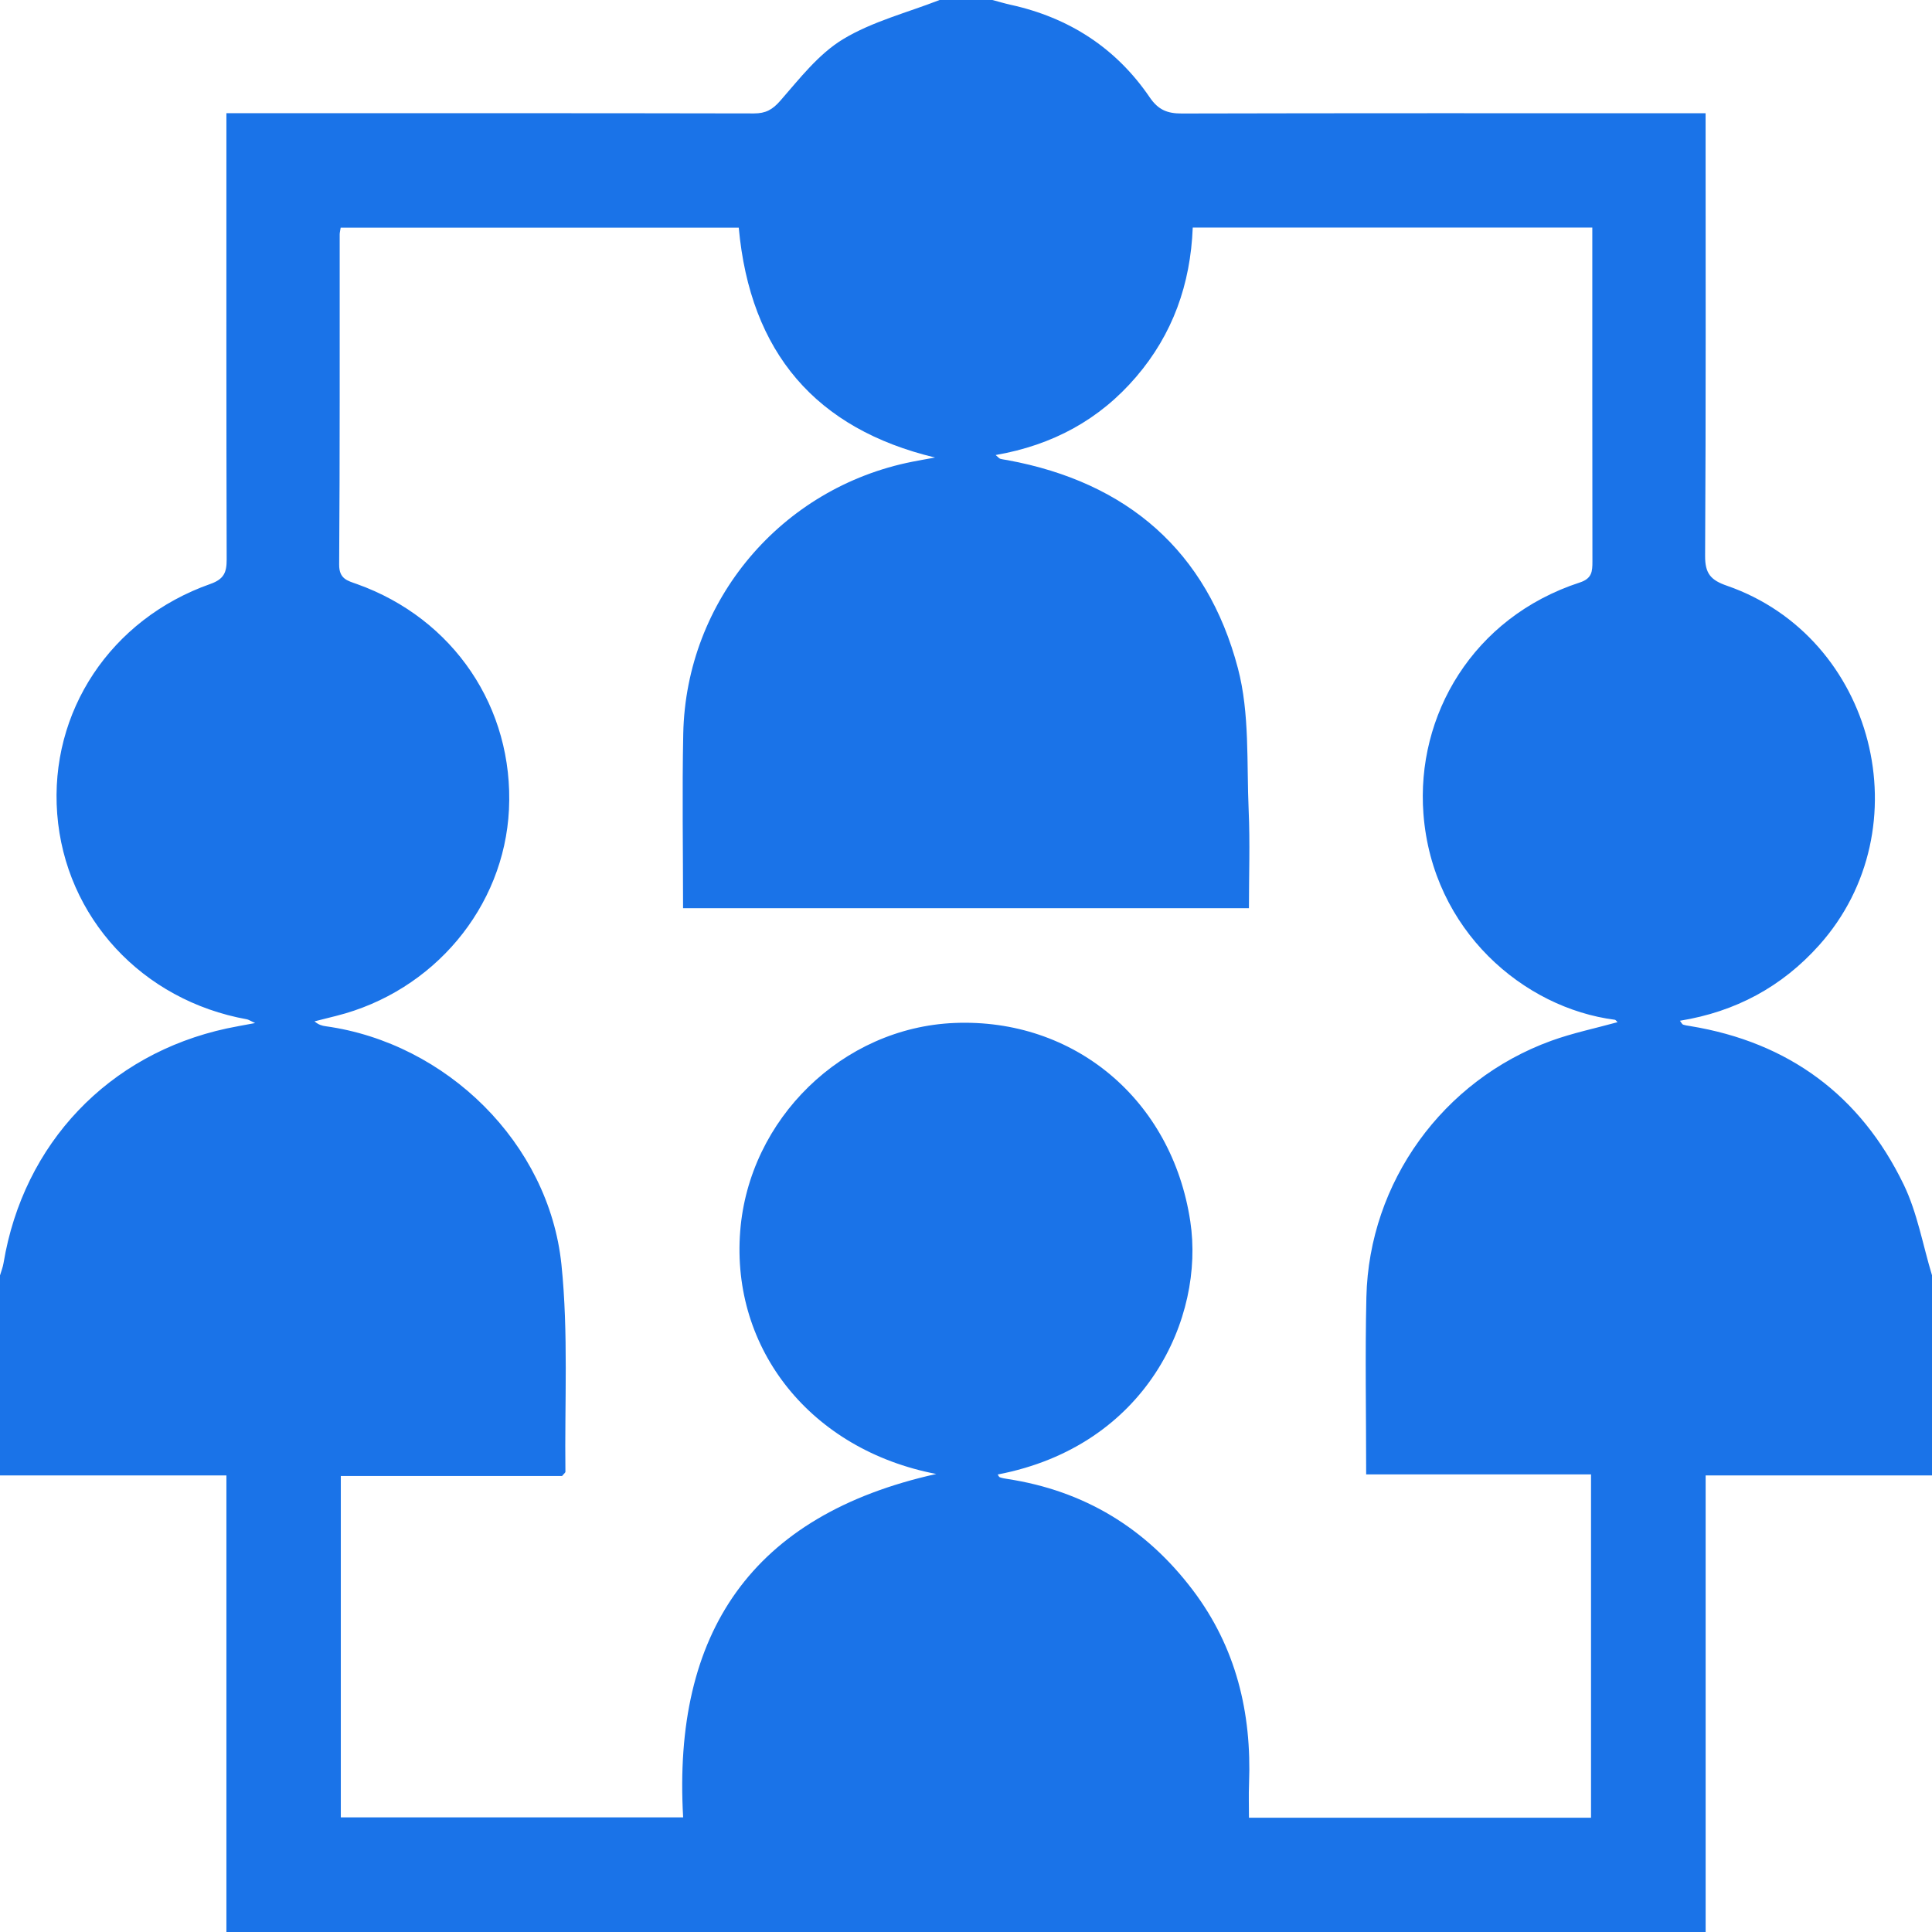 <?xml version="1.0" encoding="UTF-8"?> <svg xmlns="http://www.w3.org/2000/svg" id="_Слой_1" data-name="Слой 1" viewBox="0 0 512 512"><defs><style> .cls-1 { fill: #1a73e8; stroke-width: 0px; } </style></defs><path class="cls-1" d="m249,0c4.67,0,9.33,0,14,0,1.59.42,3.18.9,4.79,1.26,15.48,3.39,27.97,11.43,36.89,24.53,2.28,3.35,4.69,4.3,8.51,4.29,44.32-.11,88.64-.07,132.95-.07h5.86c0,39.65.1,78.46-.13,117.28-.03,4.73,1.5,6.45,5.8,7.94,39.18,13.6,52.09,64.35,24.42,95.26-9.88,11.04-22.16,17.63-36.89,20.02.43.55.58.94.83,1.02.62.21,1.29.3,1.94.4,26.04,4.29,45.07,18.34,56.51,41.96,3.63,7.5,5.08,16.05,7.53,24.11v53h-60v121H60v-121H0C0,373.33,0,355.67,0,338c.32-1.1.76-2.17.94-3.29,5.27-31.66,27.82-55.38,59.15-62.16,2.18-.47,4.39-.84,7.52-1.43-1.38-.64-1.76-.91-2.17-.99-27.8-5-48.17-27.04-50.28-54.44-2.08-27.06,14.14-51.61,40.6-60.94,3.56-1.26,4.32-3.03,4.31-6.47-.11-37.49-.07-74.97-.07-112.46v-5.82h6.36c44.48,0,88.97-.03,133.45.06,3.11,0,4.9-.98,7-3.39,5.1-5.84,10.11-12.34,16.57-16.26C231.17,5.69,240.4,3.36,249,0Zm-53.2,60.34h-105.52c-.12.82-.26,1.3-.26,1.78-.02,29.16.07,58.33-.14,87.49-.03,3.83,2.23,4.29,4.7,5.17,25.65,9.15,41.62,32.83,40.3,59.77-1.27,25.89-19.97,48.21-45.81,54.68-1.91.48-3.82.96-5.72,1.44,1.08.93,2.02,1.17,2.98,1.3,31.95,4.44,59.13,30.96,62.46,63.17,1.87,18.14.82,36.59,1.05,54.89,0,.25-.38.5-.88,1.12h-58.64v90.47h90.72c-2.8-48.83,18.04-80.09,67.08-91-33.14-6.37-54.4-32.97-51.96-64.33,2.32-29.79,27.17-53.96,56.76-55.19,31.71-1.32,57.65,20.31,62.52,52.57,3.86,25.52-11.61,59.54-51.04,67.09.19.26.33.66.57.74.62.22,1.28.33,1.93.43,20.44,3.11,36.79,13.06,49.22,29.49,11.46,15.15,15.61,32.47,14.89,51.2-.12,3.07-.02,6.16-.02,9.1h90.65v-90.98h-59.59c0-16.04-.3-31.54.06-47.03.71-30.42,20.27-57.45,48.96-67.88,5.68-2.06,11.66-3.3,17.6-4.94-.3-.28-.49-.61-.72-.64-24.08-3.09-48.34-23.6-50.72-54.54-2-26.08,13.06-52.08,41.43-61.34,3.26-1.06,3.35-2.95,3.35-5.58-.04-28.16-.03-56.33-.03-84.49v-3.99h-105.89c-.59,15.04-5.32,28.27-15,39.57-9.73,11.36-22.13,18.08-37.23,20.71.72.61.94.91,1.21.99.64.18,1.3.25,1.96.37,31.68,5.85,52.83,24.07,61.03,55.15,3.16,11.97,2.29,25.06,2.85,37.66.38,8.59.07,17.22.07,25.92h-149.96c0-15.64-.27-30.95.05-46.25.74-35.36,26.01-65.2,60.72-72.07,1.99-.39,4-.74,6-1.11-31.53-7.57-48.98-27.74-52.01-60.9Z"></path></svg> 
